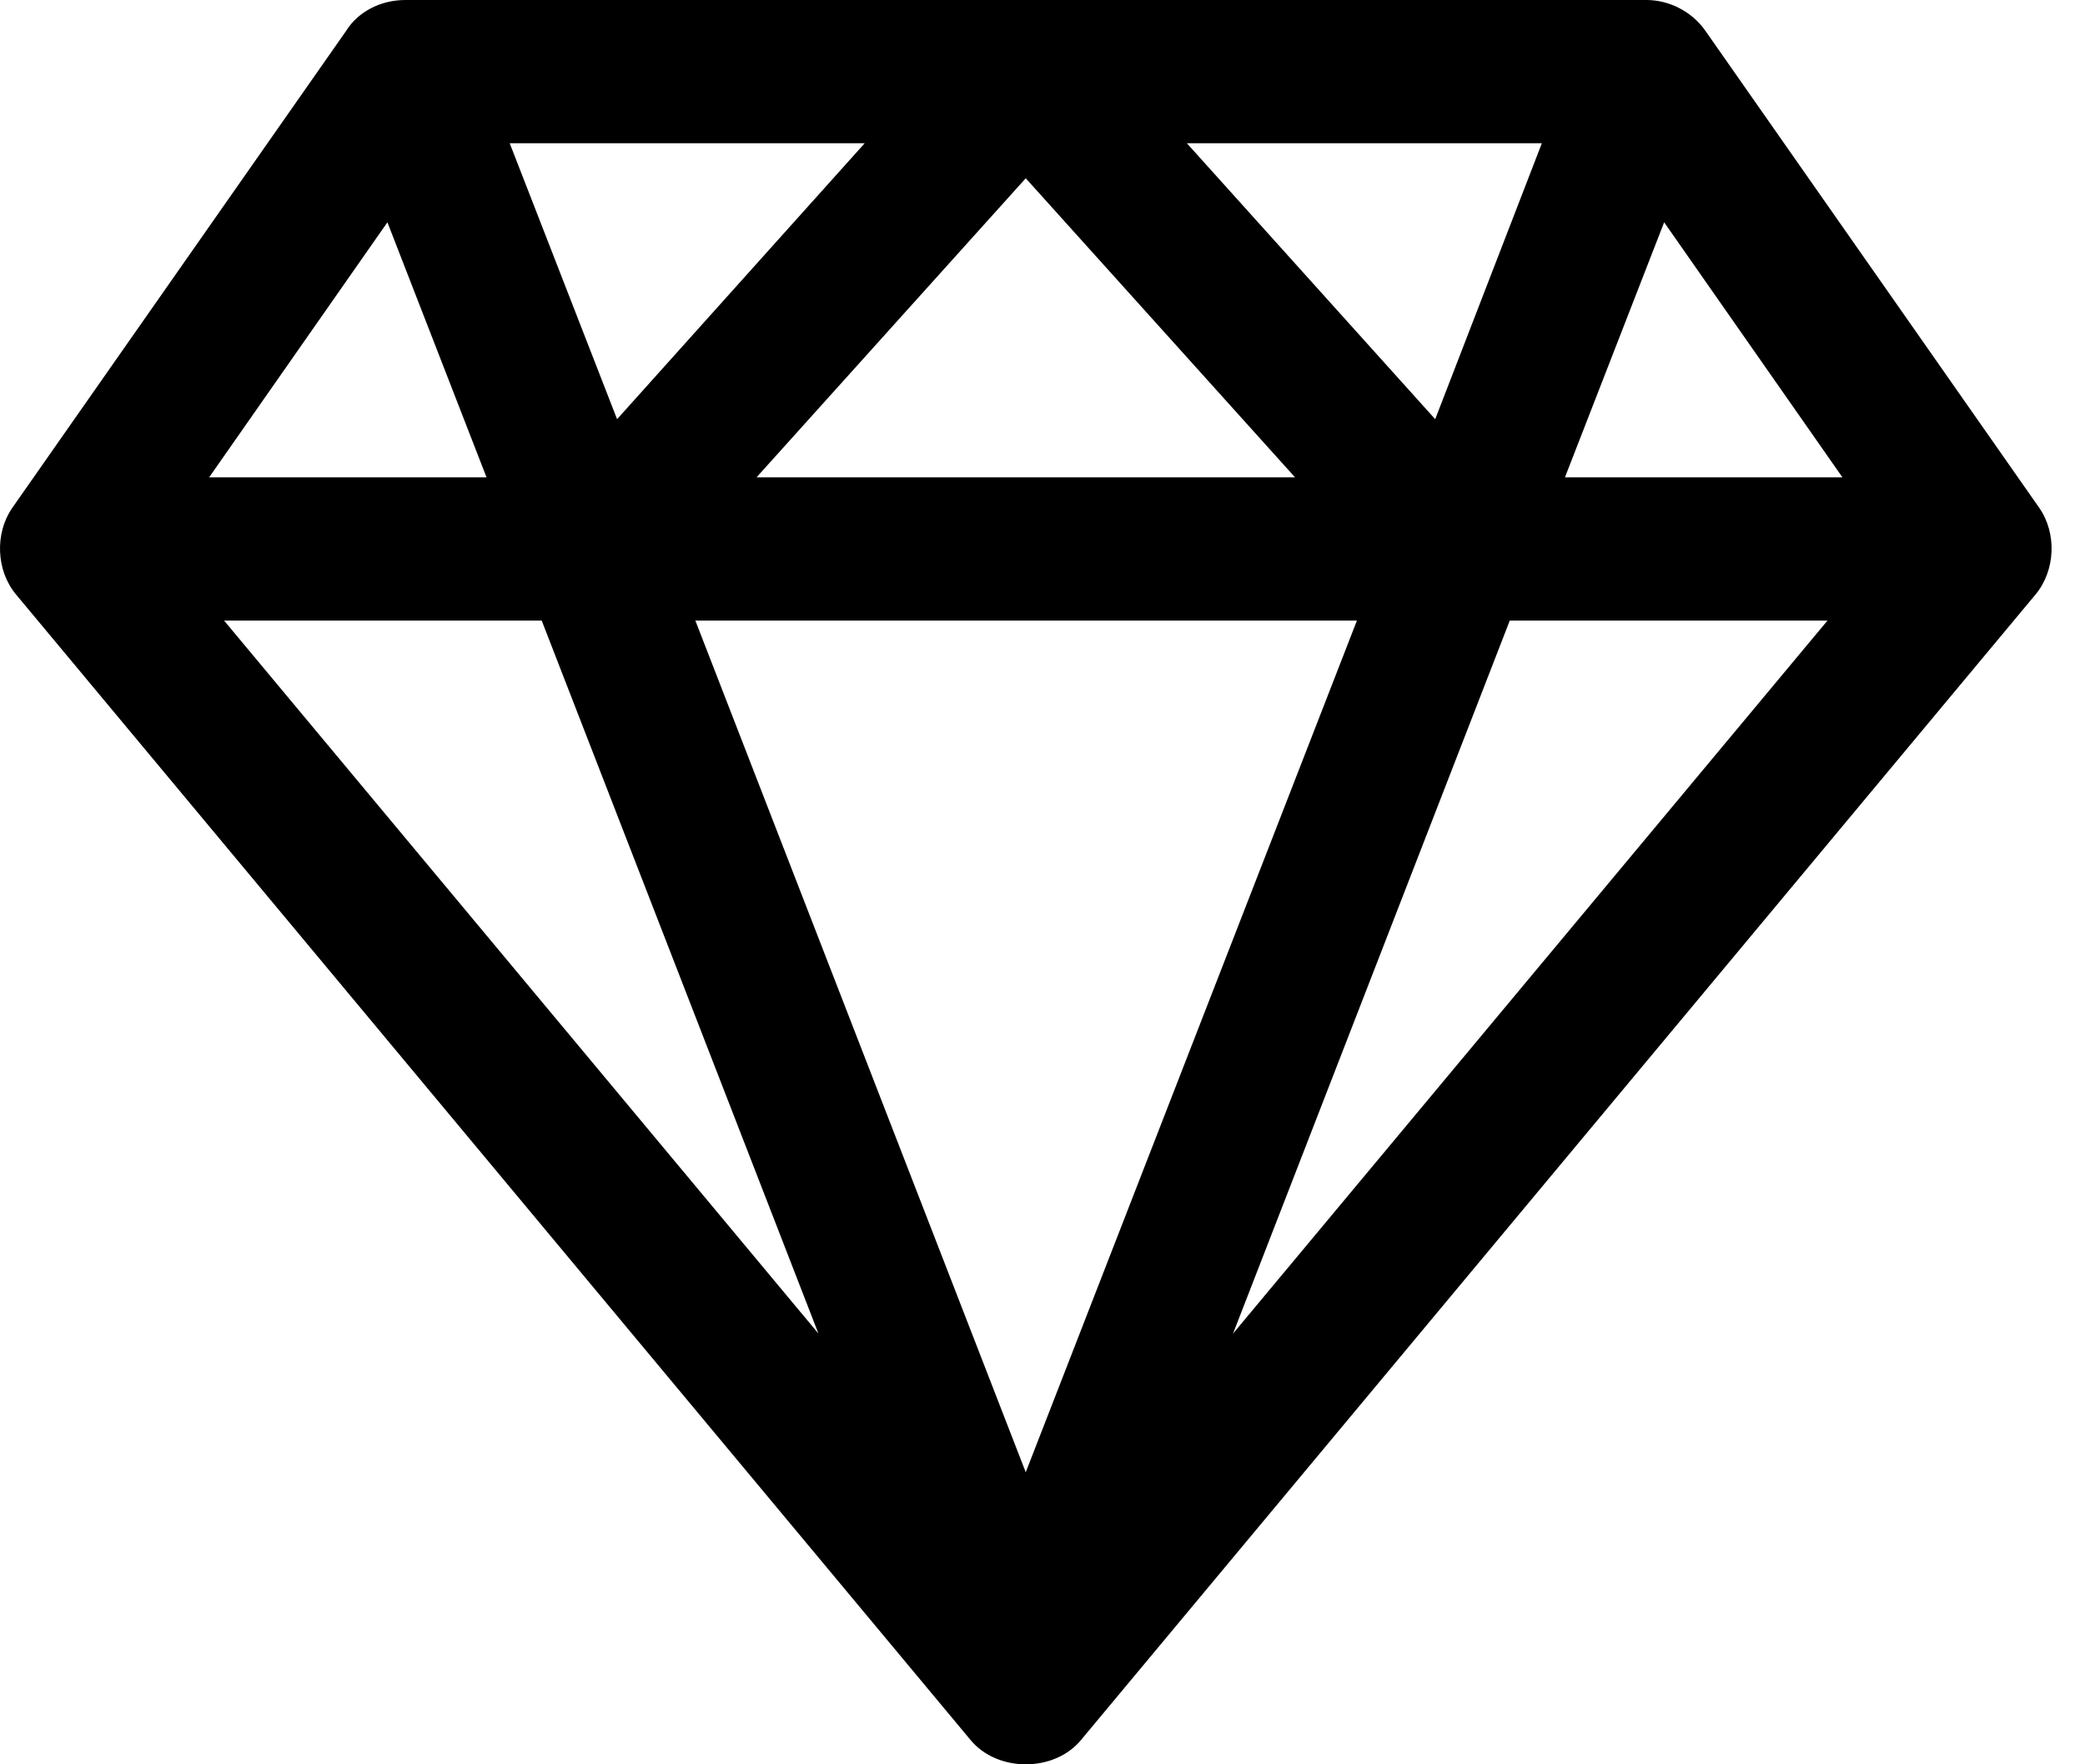<svg width="26" height="22" viewBox="0 0 26 22" fill="none" xmlns="http://www.w3.org/2000/svg">
<path d="M4.319 0.381L0.153 6.333C-0.067 6.651 -0.048 7.115 0.199 7.412L12.103 21.697C12.437 22.101 13.146 22.101 13.48 21.697L25.384 7.412C25.631 7.115 25.651 6.651 25.43 6.333L21.264 0.381C21.099 0.146 20.816 -0.001 20.529 3.48891e-06H5.054C4.74 3.48891e-06 4.462 0.152 4.319 0.381H4.319ZM6.356 1.786H10.783L7.695 5.227L6.356 1.786ZM14.8 1.786H19.227L17.897 5.227L14.8 1.786ZM12.791 2.223L16.149 5.952H9.434L12.791 2.223ZM4.831 2.772L6.067 5.952H2.608L4.831 2.772ZM20.752 2.772L22.975 5.952H19.515L20.752 2.772ZM2.794 7.738H6.755L10.206 16.629L2.794 7.738ZM8.671 7.738H16.921L12.791 18.358L8.671 7.738ZM18.827 7.738H22.789L15.376 16.629L18.827 7.738Z" fill="black"/>
</svg>
